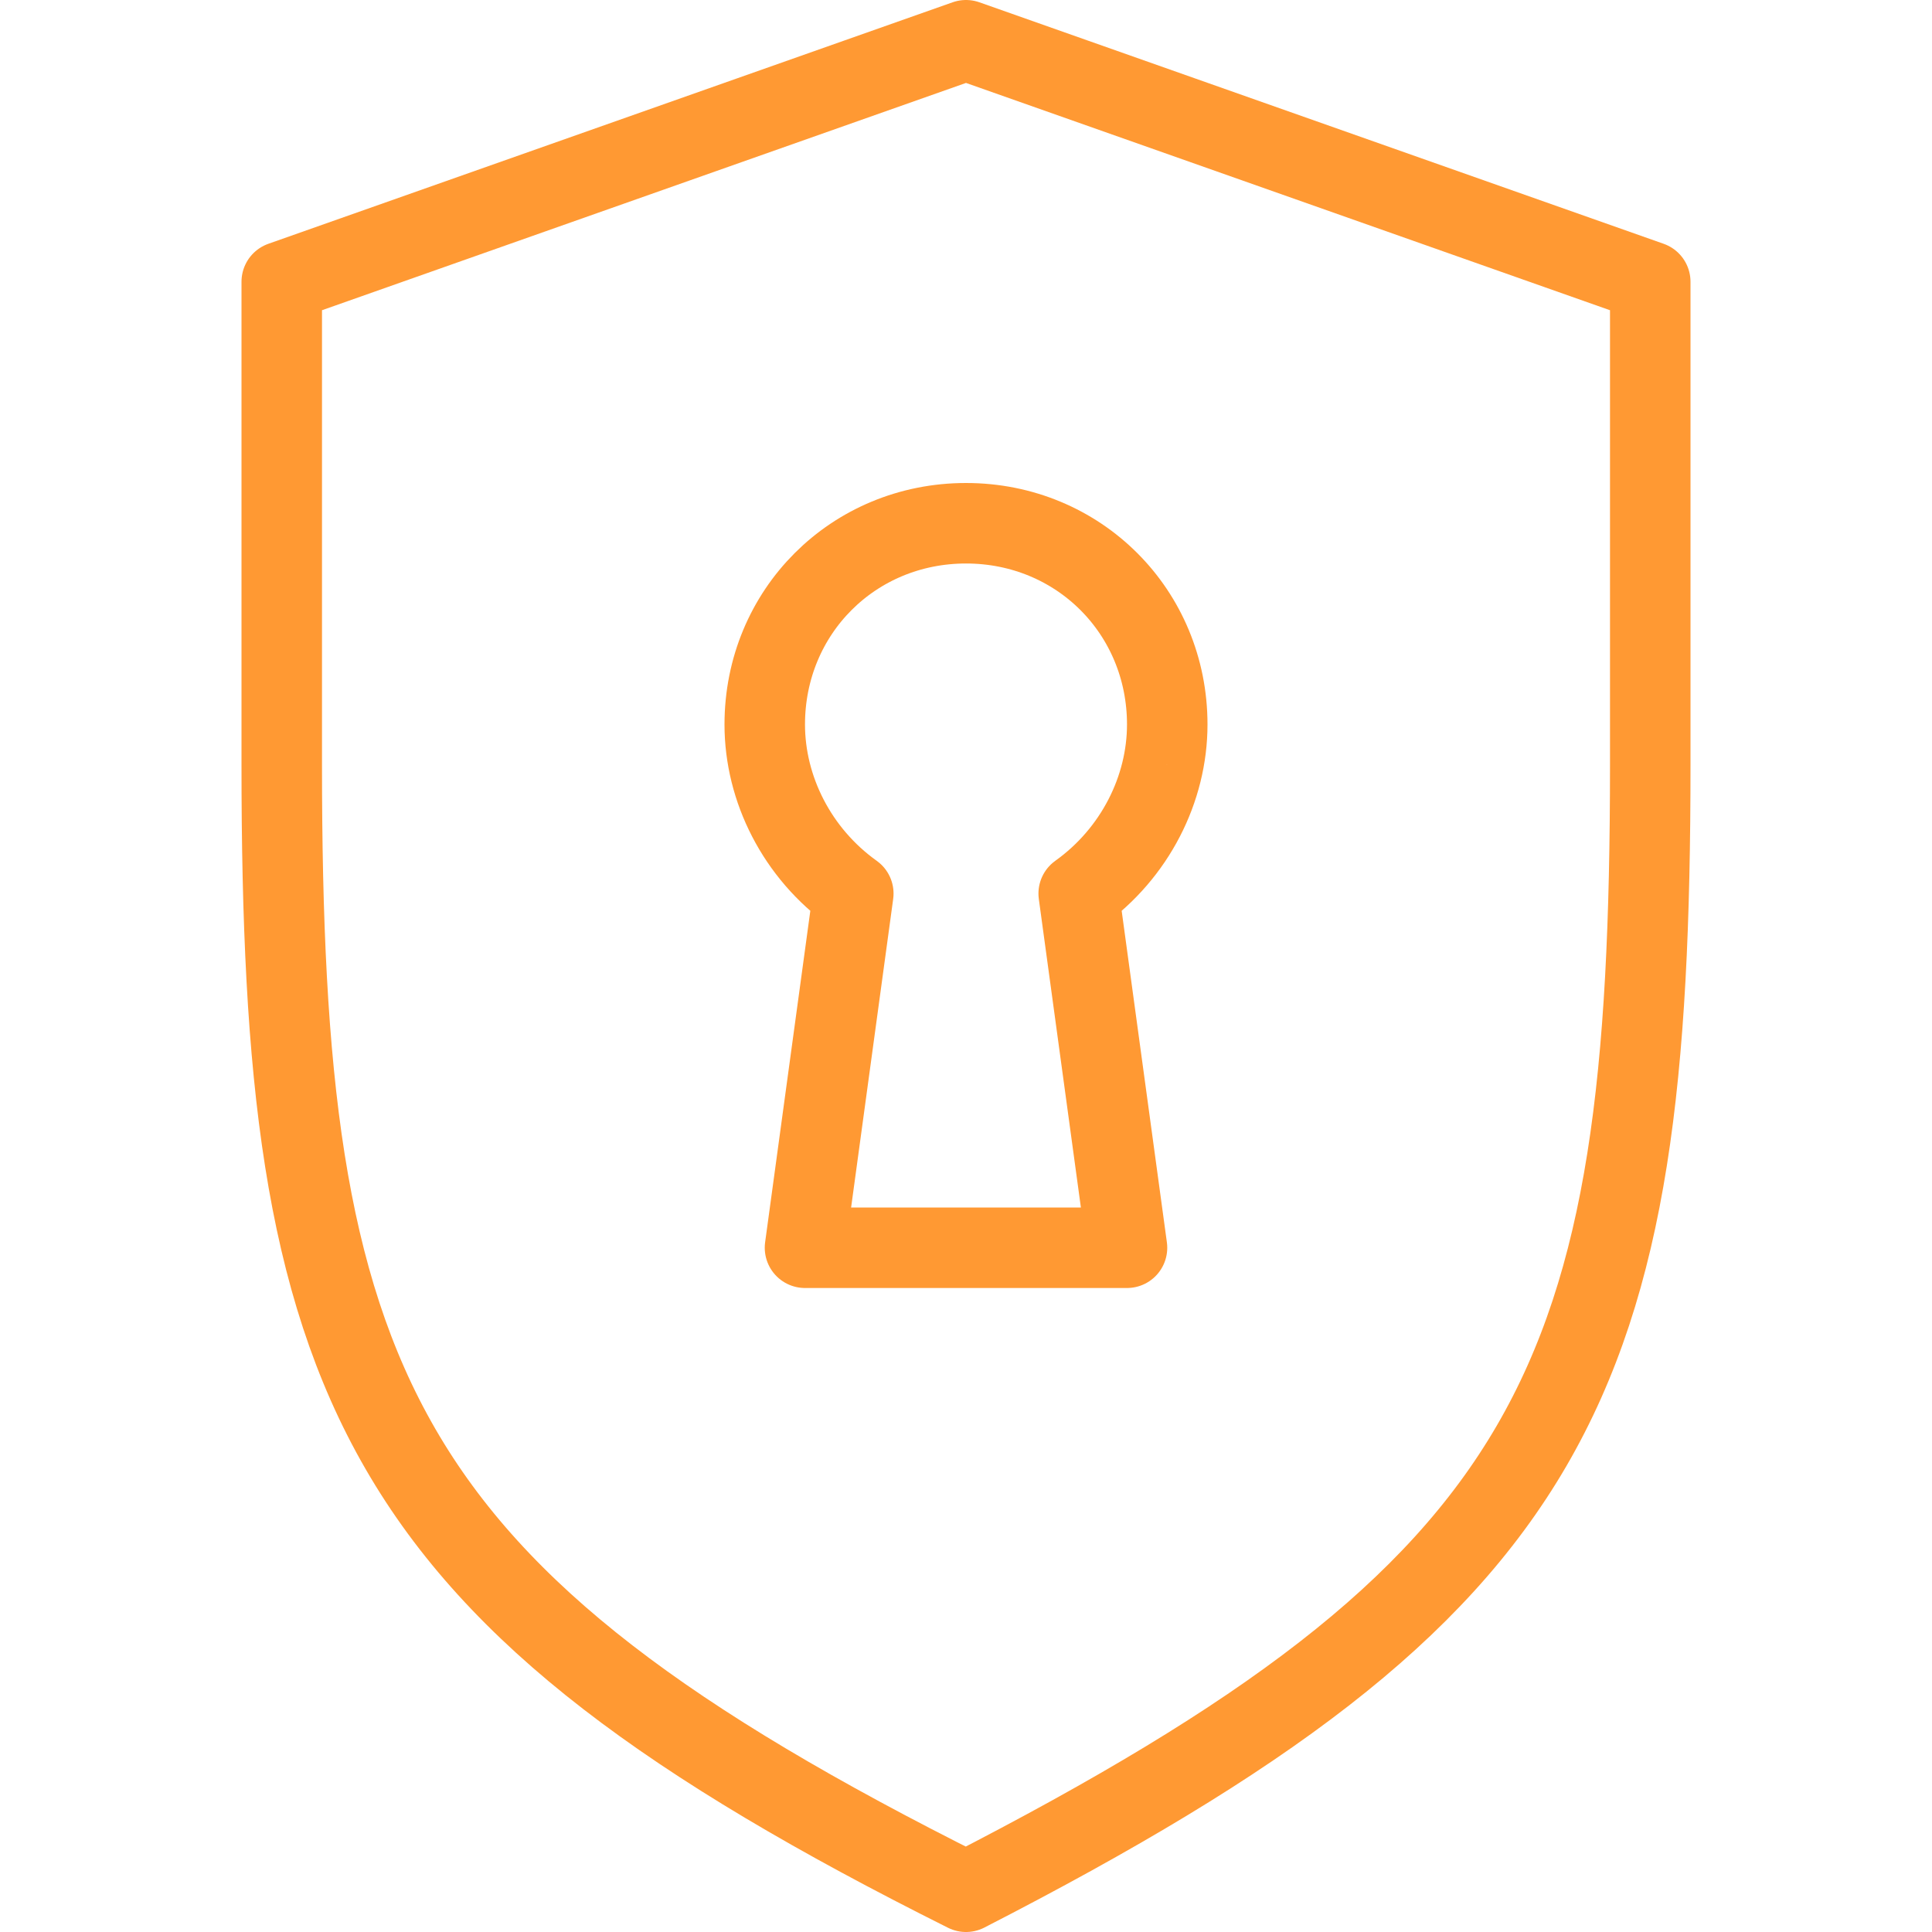 <svg xmlns="http://www.w3.org/2000/svg" viewBox="0 0 24 24" id="Security">
  <path fill="none" stroke="#ff9933" stroke-linecap="round" stroke-linejoin="round" d="M12 23.5c7.4-3.8 8.5-6.3 8.5-14v-6L12 .5l-8.5 3v6c0 7.7 1.1 10.3 8.5 14z" class="colorStroke303c42 svgStroke"></path>
  <path fill="none" stroke="#ff9933" stroke-linecap="round" stroke-linejoin="round" d="M14.5 9c0-1.4-1.1-2.5-2.5-2.5S9.5 7.6 9.5 9c0 .8.4 1.6 1.1 2.1l-.6 4.4h4l-.6-4.4c.7-.5 1.1-1.3 1.1-2.1z" class="colorStroke303c42 svgStroke"></path>
</svg>
